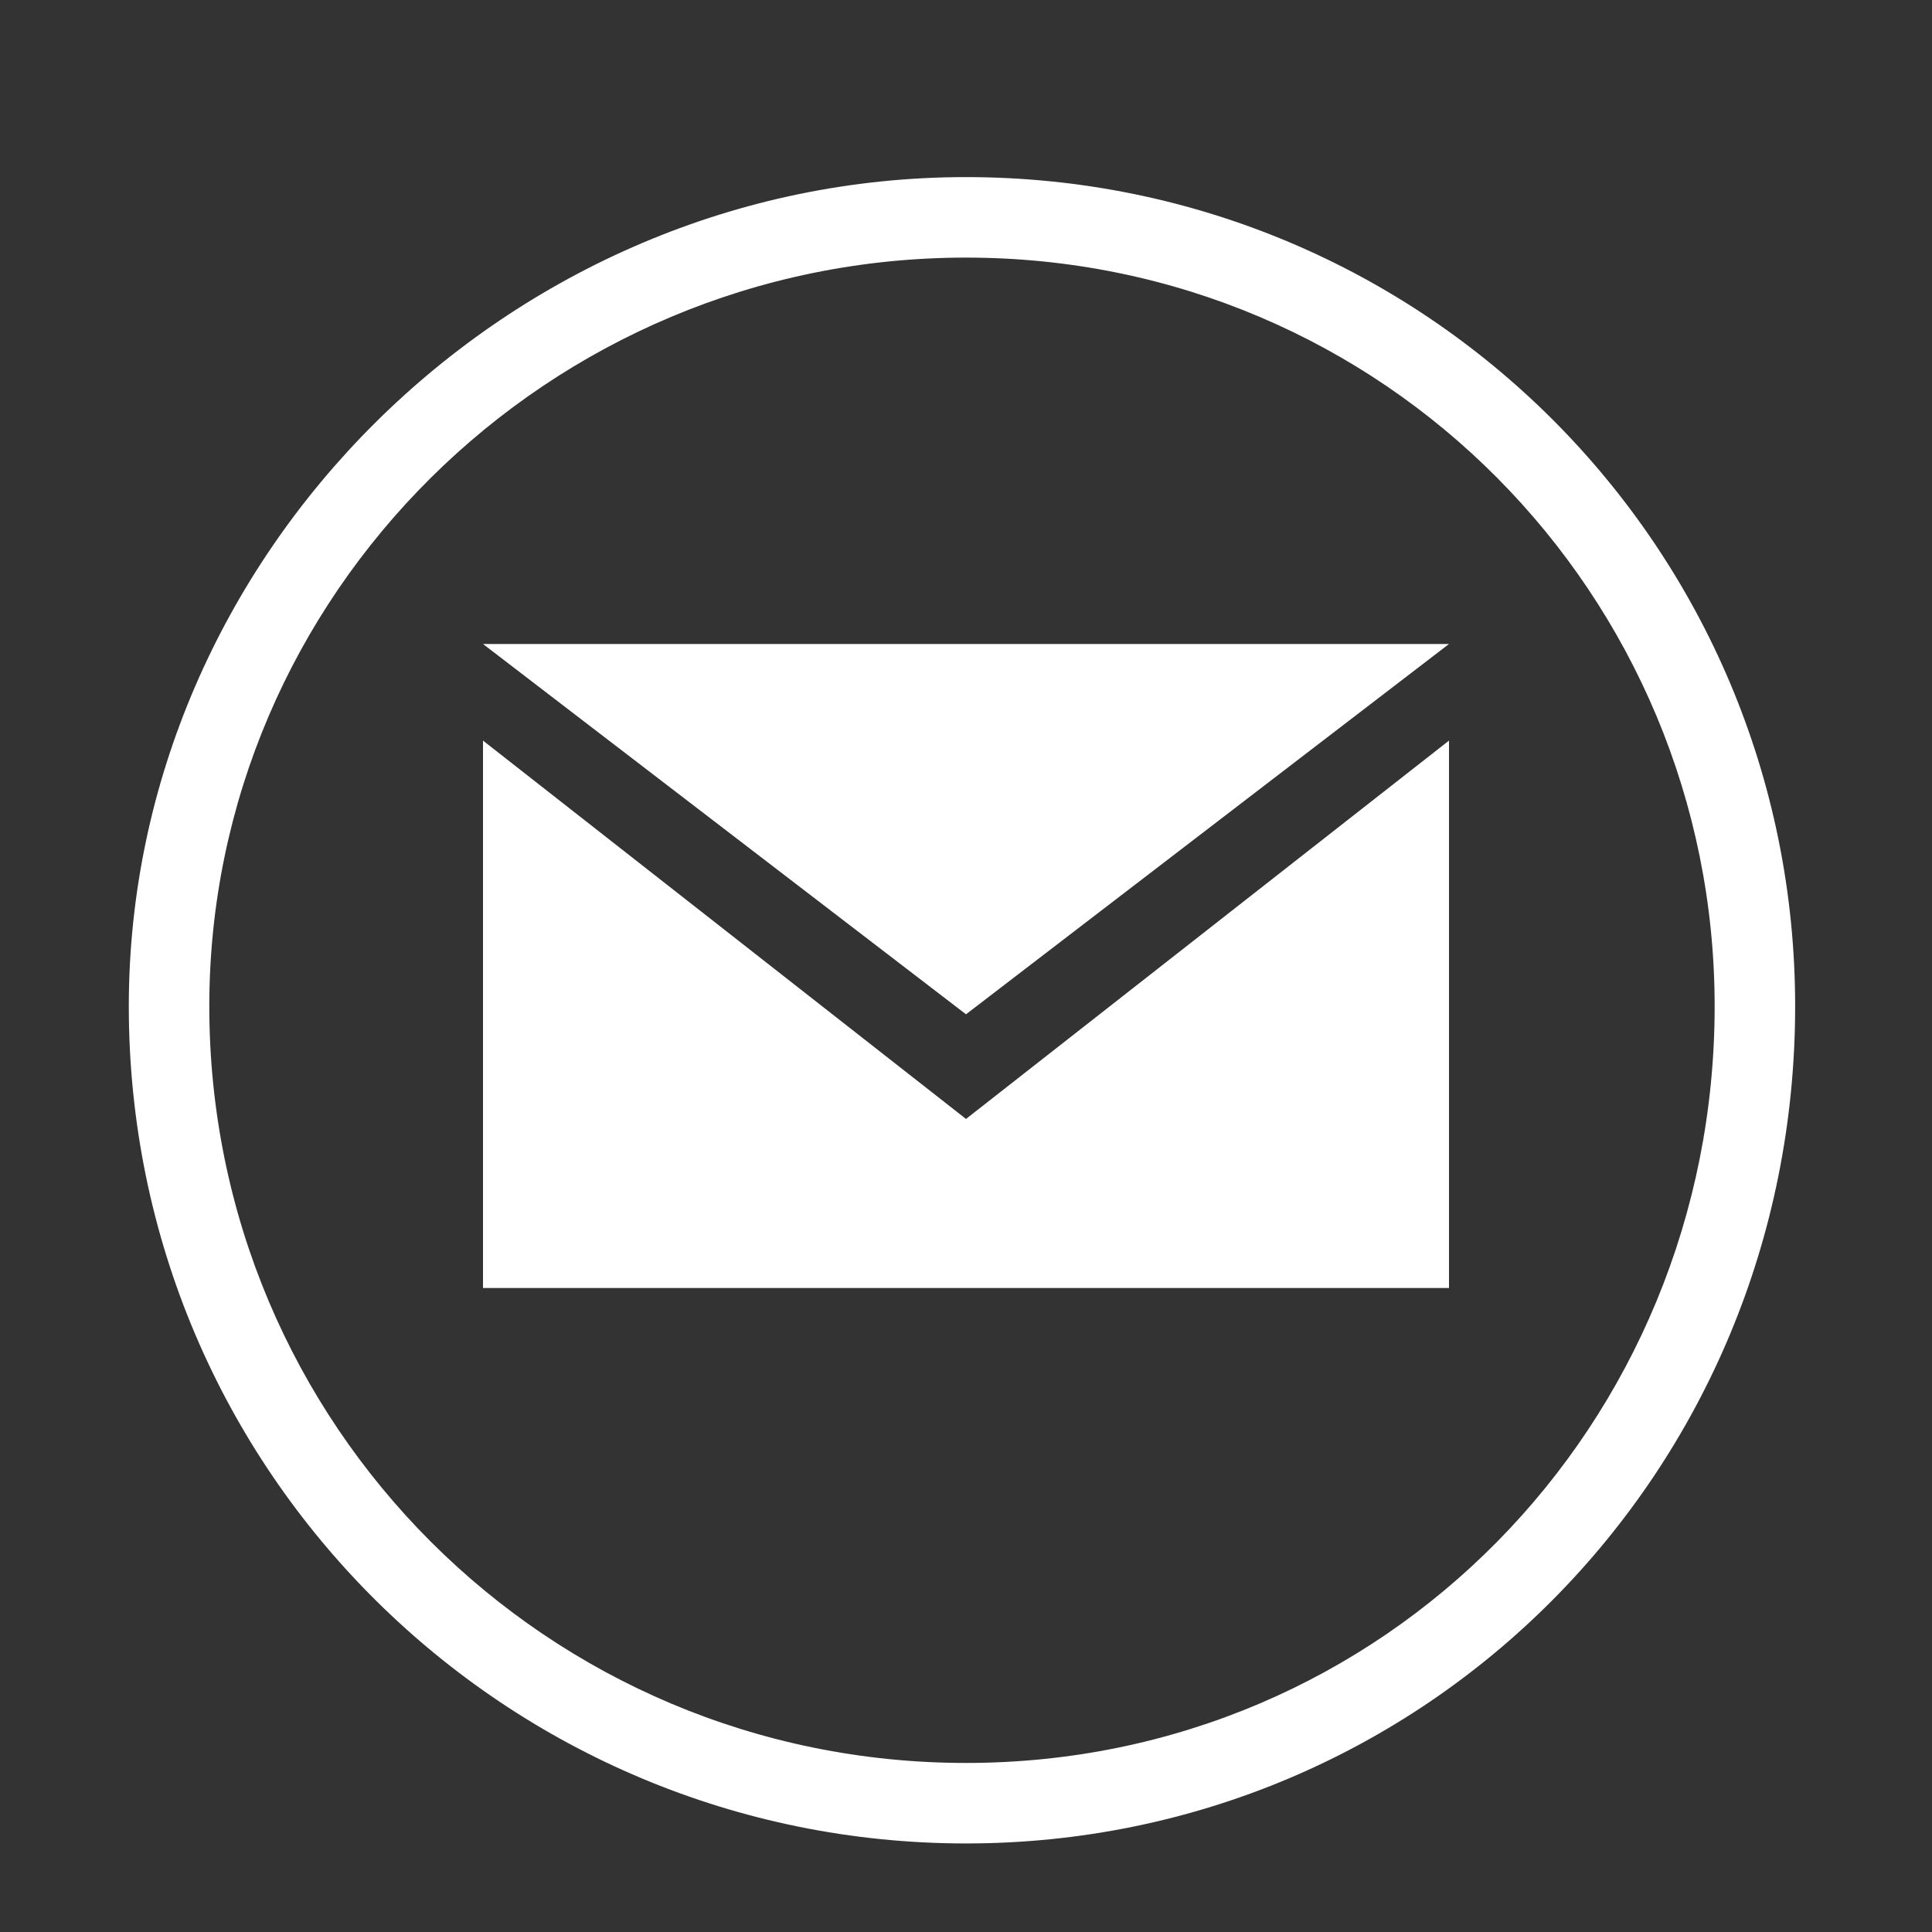 <?xml version="1.0" encoding="utf-8"?>
<!-- Generator: Adobe Illustrator 23.0.3, SVG Export Plug-In . SVG Version: 6.00 Build 0)  -->
<svg version="1.1" id="Layer_1" xmlns="http://www.w3.org/2000/svg" xmlns:xlink="http://www.w3.org/1999/xlink" x="0px" y="0px"
	 viewBox="0 0 24 24" style="enable-background:new 0 0 24 24;" xml:space="preserve">
<rect x="0" y="0" width="24" height="24" fill="#333333" stroke="none"/>
<style type="text/css">
	.st0{fill:#FFFFFF;}
</style>
<path class="st0" d="M12,12.6L6,8h12C18,8,12,12.6,12,12.6z M12,13.9L6,9.2V16h12V9.2L12,13.9z M12,22.9c-5.7,0-10.4-4.6-10.4-10.4
	C1.6,6.9,6.3,2.2,12,2.2s10.3,4.6,10.3,10.3C22.3,18.3,17.7,22.9,12,22.9z M12,3.2c-5.2,0-9.4,4.2-9.4,9.3c0,5.2,4.2,9.4,9.4,9.4
	c5.2,0,9.3-4.2,9.3-9.4C21.3,7.4,17.2,3.2,12,3.2z"/>
</svg>
